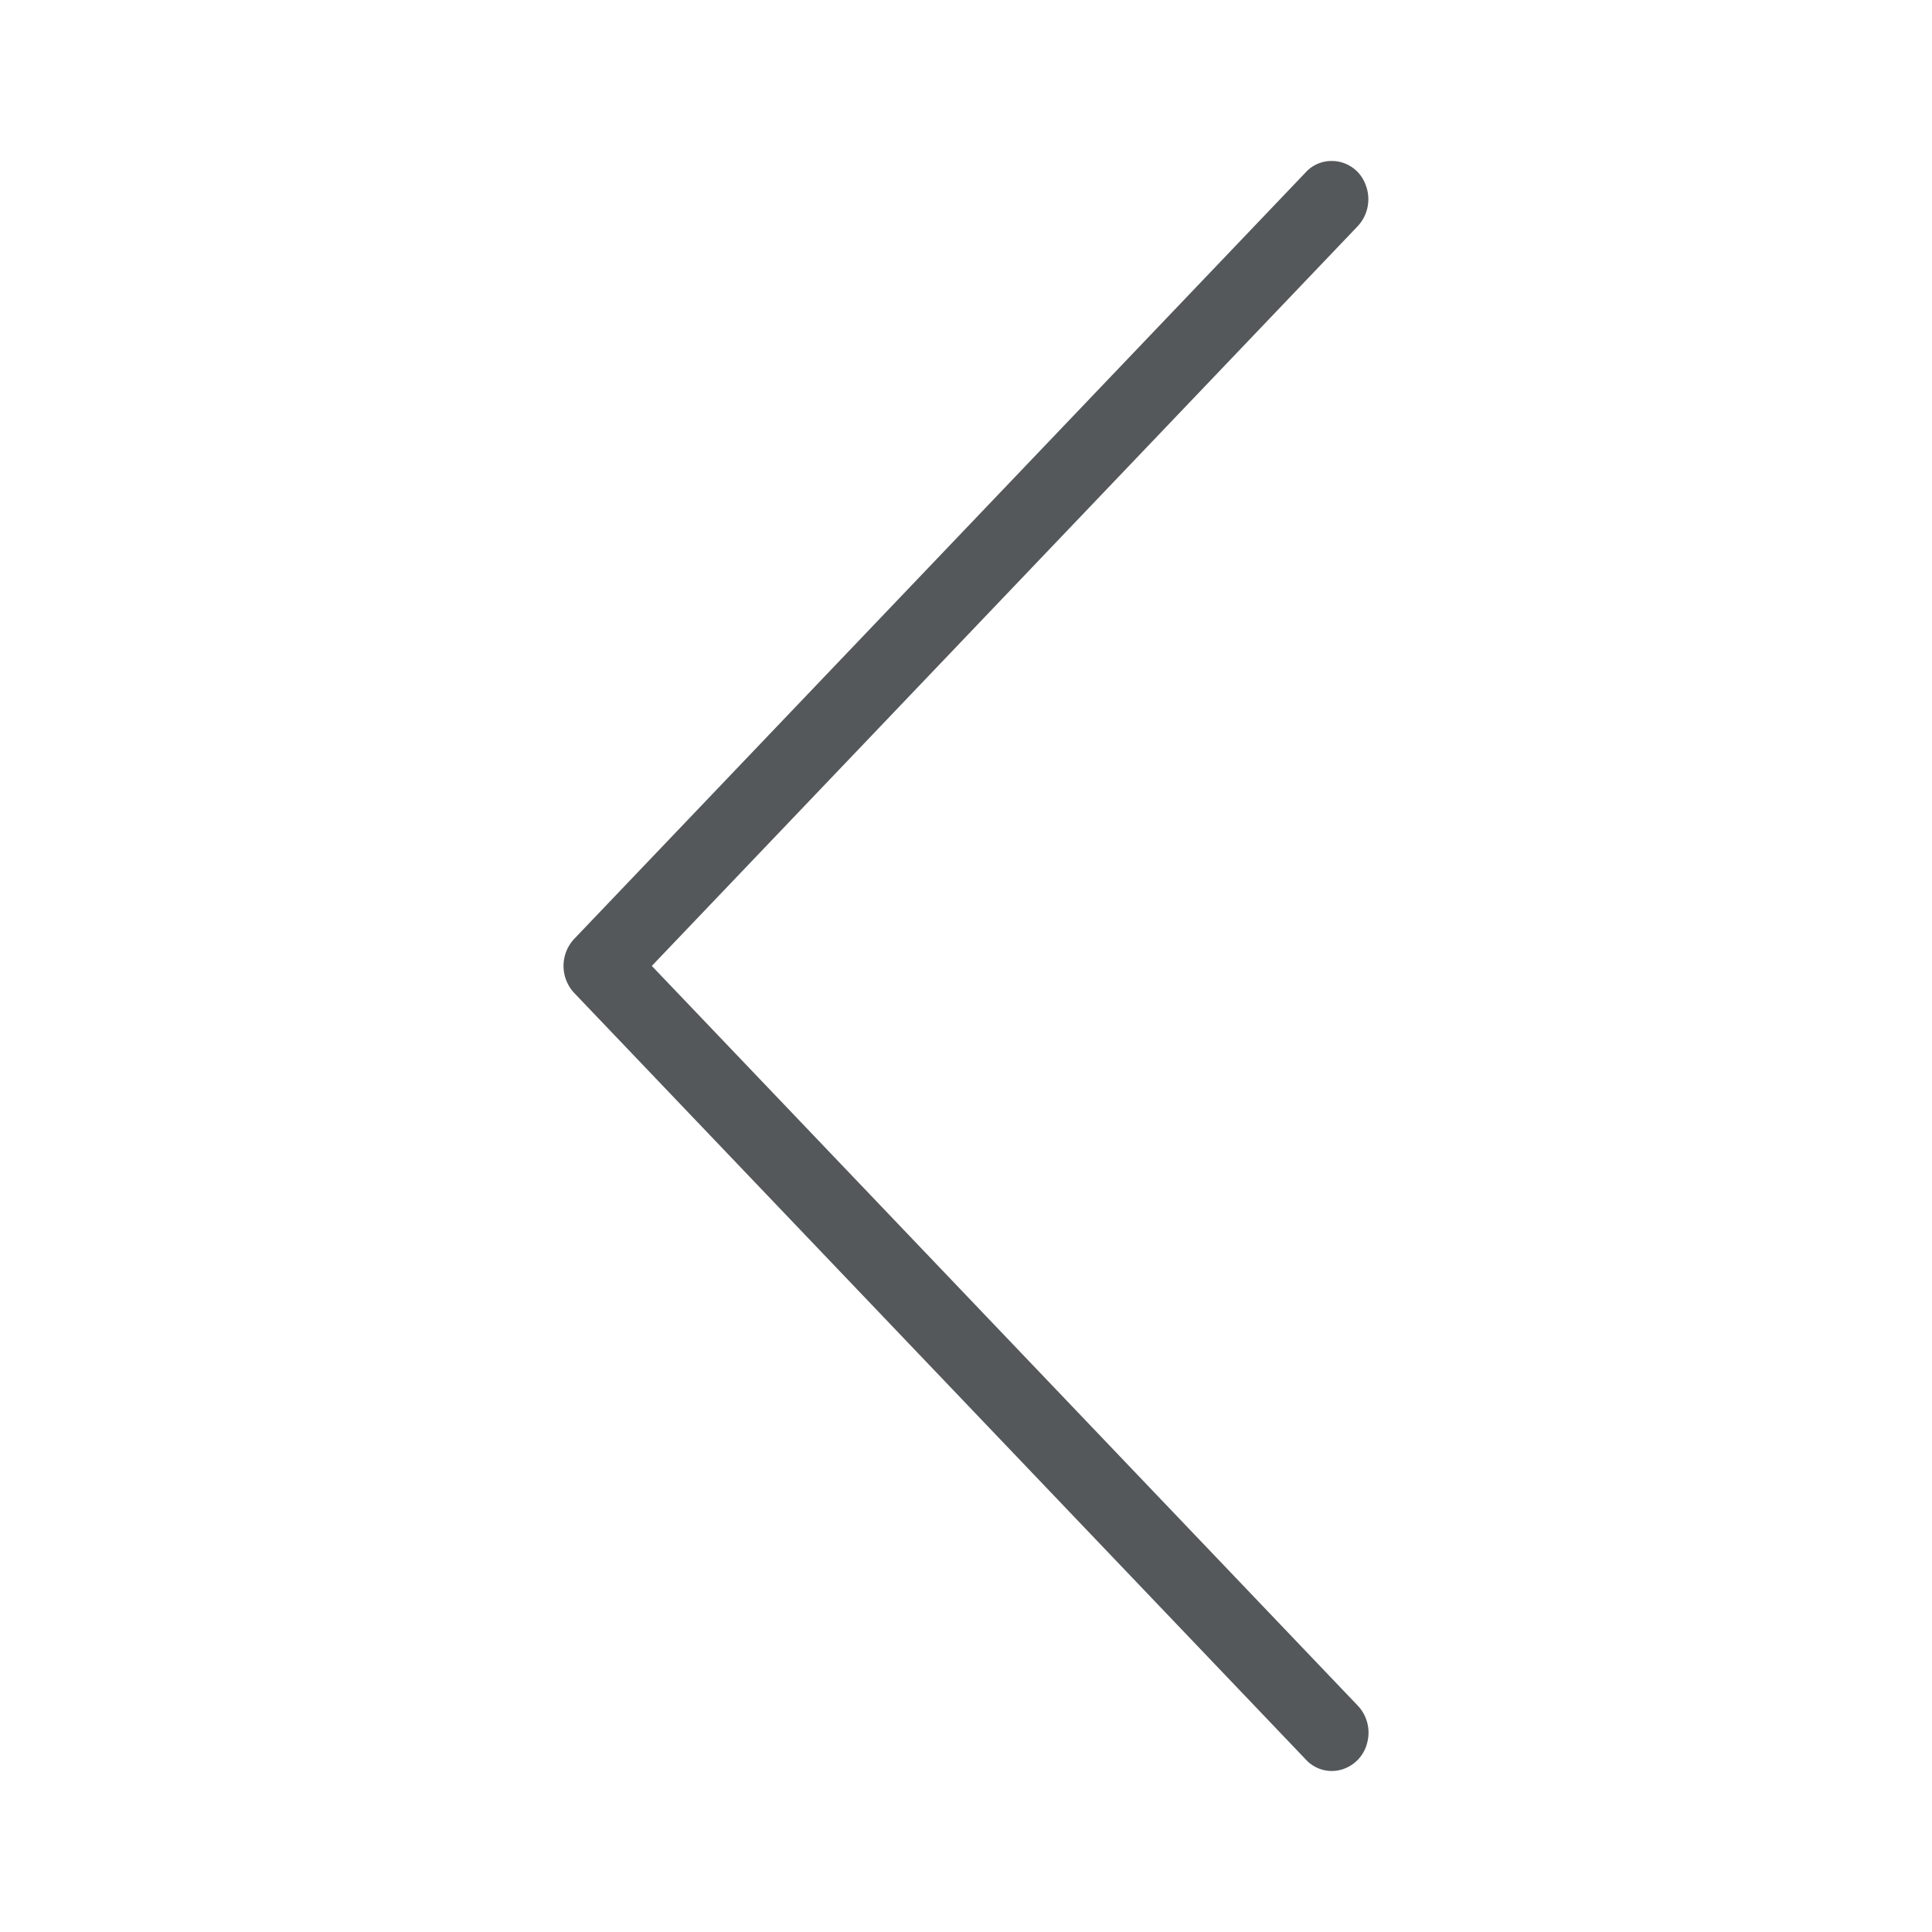 <svg width="24" height="24" xmlns="http://www.w3.org/2000/svg">
    <g fill="none" fill-rule="evenodd">
        <path d="M0 0h24v24H0z"/>
        <path d="M16.53 2a.432.432 0 0 0-.312.143l-9.085 9.52a.492.492 0 0 0 0 .672l9.085 9.519a.437.437 0 0 0 .442.13.46.46 0 0 0 .325-.34.487.487 0 0 0-.125-.463l-8.763-9.182 8.763-9.183a.491.491 0 0 0 .102-.526.447.447 0 0 0-.432-.29z" fill="#54585A" fill-rule="nonzero"/>
    </g>
</svg>

